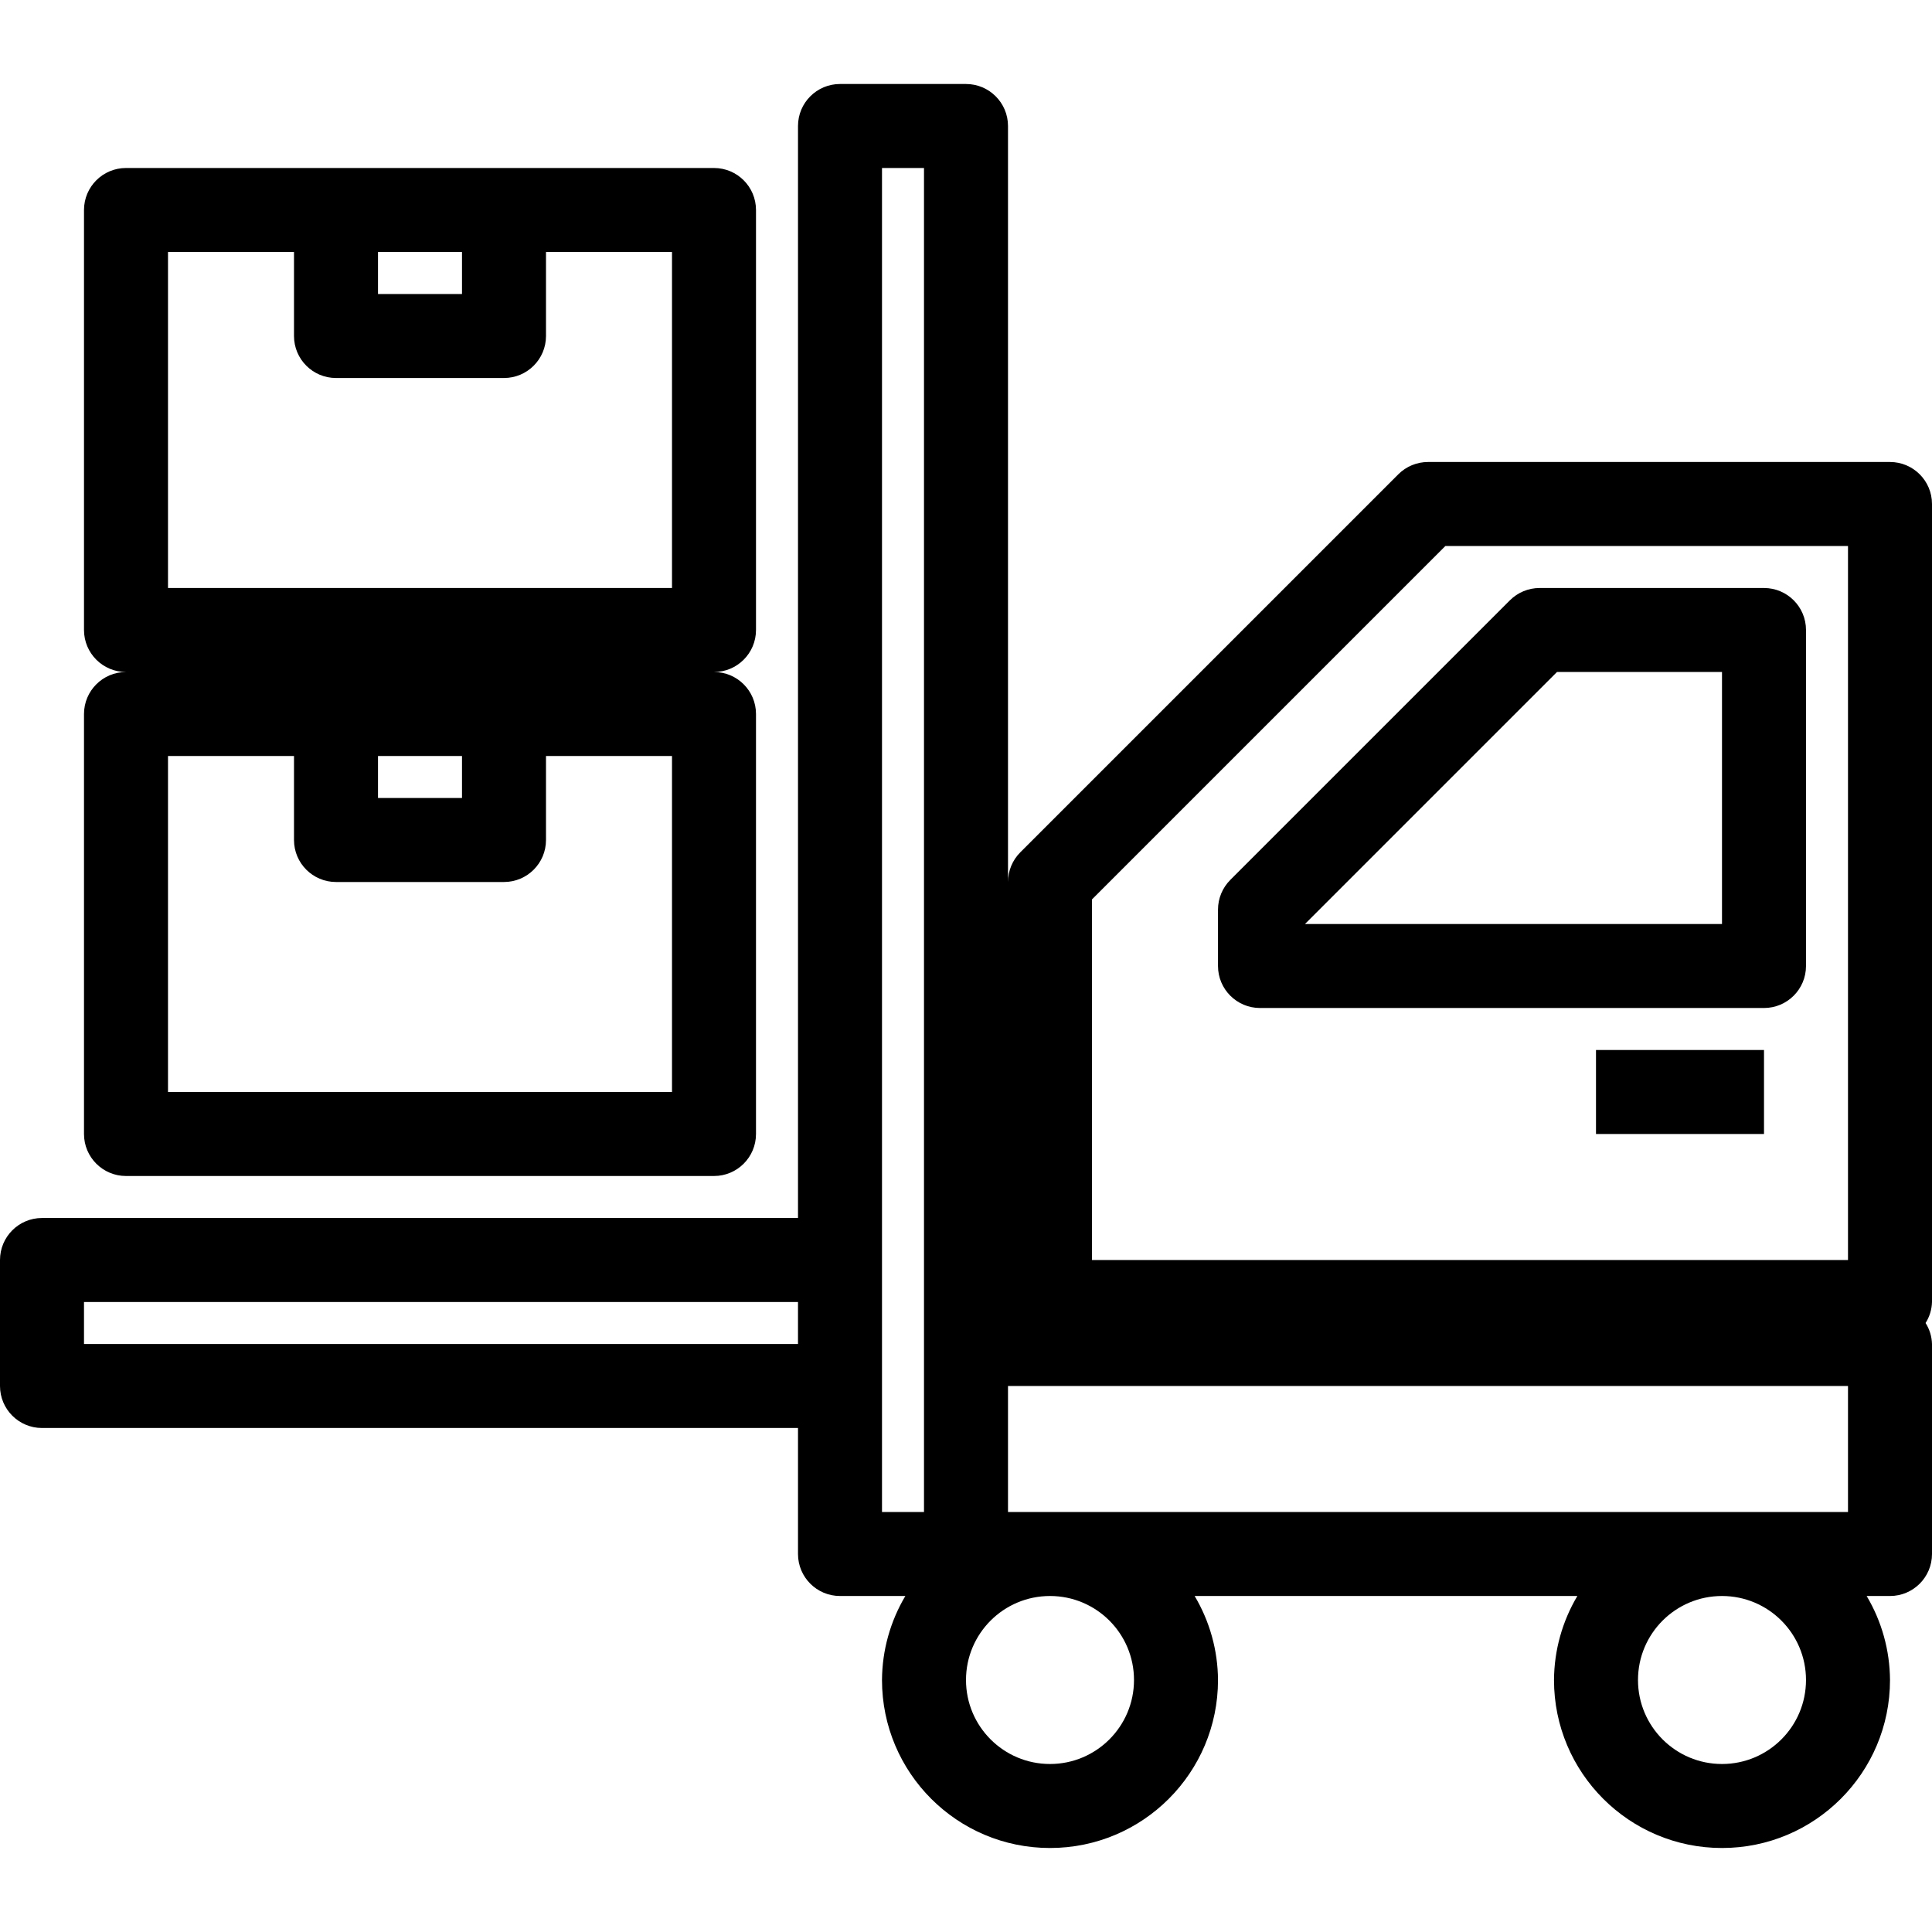 <?xml version="1.0" encoding="iso-8859-1"?>
<!-- Generator: Adobe Illustrator 19.0.0, SVG Export Plug-In . SVG Version: 6.00 Build 0)  -->
<svg version="1.1" id="Capa_1" xmlns="http://www.w3.org/2000/svg" xmlns:xlink="http://www.w3.org/1999/xlink" x="0px" y="0px"
	 viewBox="0 0 490.667 490.667" style="enable-background:new 0 0 490.667 490.667;" xml:space="preserve">
<g>
	<g>
		<g>
			<path d="M32,298.667h149.333c5.891,0,10.667-4.776,10.667-10.667V181.333c0-5.891-4.776-10.667-10.667-10.667
				c5.891,0,10.667-4.776,10.667-10.667V53.333c0-5.891-4.776-10.667-10.667-10.667H32c-5.891,0-10.667,4.776-10.667,10.667V160
				c0,5.891,4.776,10.667,10.667,10.667c-5.891,0-10.667,4.776-10.667,10.667V288C21.333,293.891,26.109,298.667,32,298.667z M96,64
				h21.333v10.667H96V64z M42.667,64h32v21.333C74.667,91.224,79.442,96,85.333,96H128c5.891,0,10.667-4.776,10.667-10.667V64h32
				v85.333h-128V64z M117.333,192v10.667H96V192H117.333z M42.667,192h32v21.333c0,5.891,4.776,10.667,10.667,10.667H128
				c5.891,0,10.667-4.776,10.667-10.667V192h32v85.333h-128V192z"/>
			<path d="M490.667,128c0-5.891-4.776-10.667-10.667-10.667H362.667c-2.829,0.001-5.541,1.125-7.541,3.125l-96,96
				c-2.001,2-3.125,4.713-3.125,7.541V32c0-5.891-4.776-10.667-10.667-10.667h-32c-5.891,0-10.667,4.776-10.667,10.667v277.333h-192
				C4.776,309.333,0,314.109,0,320v32c0,5.891,4.776,10.667,10.667,10.667h192v32c0,5.891,4.776,10.667,10.667,10.667h16.597
				c-3.839,6.457-5.886,13.821-5.931,21.333c0,23.564,19.102,42.667,42.667,42.667s42.667-19.102,42.667-42.667
				c-0.044-7.512-2.091-14.876-5.931-21.333h97.195c-3.839,6.457-5.886,13.821-5.931,21.333c0,23.564,19.102,42.667,42.667,42.667
				c23.564,0,42.667-19.102,42.667-42.667c-0.044-7.512-2.091-14.876-5.931-21.333H480c5.891,0,10.667-4.776,10.667-10.667v-53.333
				c-0.049-1.893-0.614-3.737-1.632-5.333c1.018-1.596,1.583-3.44,1.632-5.333V128z M202.667,341.333H21.333v-10.667h181.333
				V341.333z M234.667,384H224v-32V42.667h10.667V384z M266.667,448c-11.782,0-21.333-9.551-21.333-21.333
				c0-11.782,9.551-21.333,21.333-21.333c11.782,0,21.333,9.551,21.333,21.333C288,438.449,278.449,448,266.667,448z M437.333,448
				C425.551,448,416,438.449,416,426.667c0-11.782,9.551-21.333,21.333-21.333c11.782,0,21.333,9.551,21.333,21.333
				C458.667,438.449,449.115,448,437.333,448z M469.333,384H256v-32h213.333V384z M469.333,320h-192v-91.584l89.749-89.749h102.251
				V320z"/>
			<path d="M309.333,231.008v14.325c0,5.891,4.776,10.667,10.667,10.667h128c5.891,0,10.667-4.776,10.667-10.667V160
				c0-5.891-4.776-10.667-10.667-10.667h-56.992c-2.829,0.001-5.541,1.125-7.541,3.125l-71.008,71.008
				C310.458,225.467,309.334,228.179,309.333,231.008z M395.424,170.667h41.909v64H331.424L395.424,170.667z"/>
			<rect x="405.333" y="266.667" width="42.667" height="21.333"/>
		</g>
	</g>
</g>
<g>
</g>
<g>
</g>
<g>
</g>
<g>
</g>
<g>
</g>
<g>
</g>
<g>
</g>
<g>
</g>
<g>
</g>
<g>
</g>
<g>
</g>
<g>
</g>
<g>
</g>
<g>
</g>
<g>
</g>
</svg>
